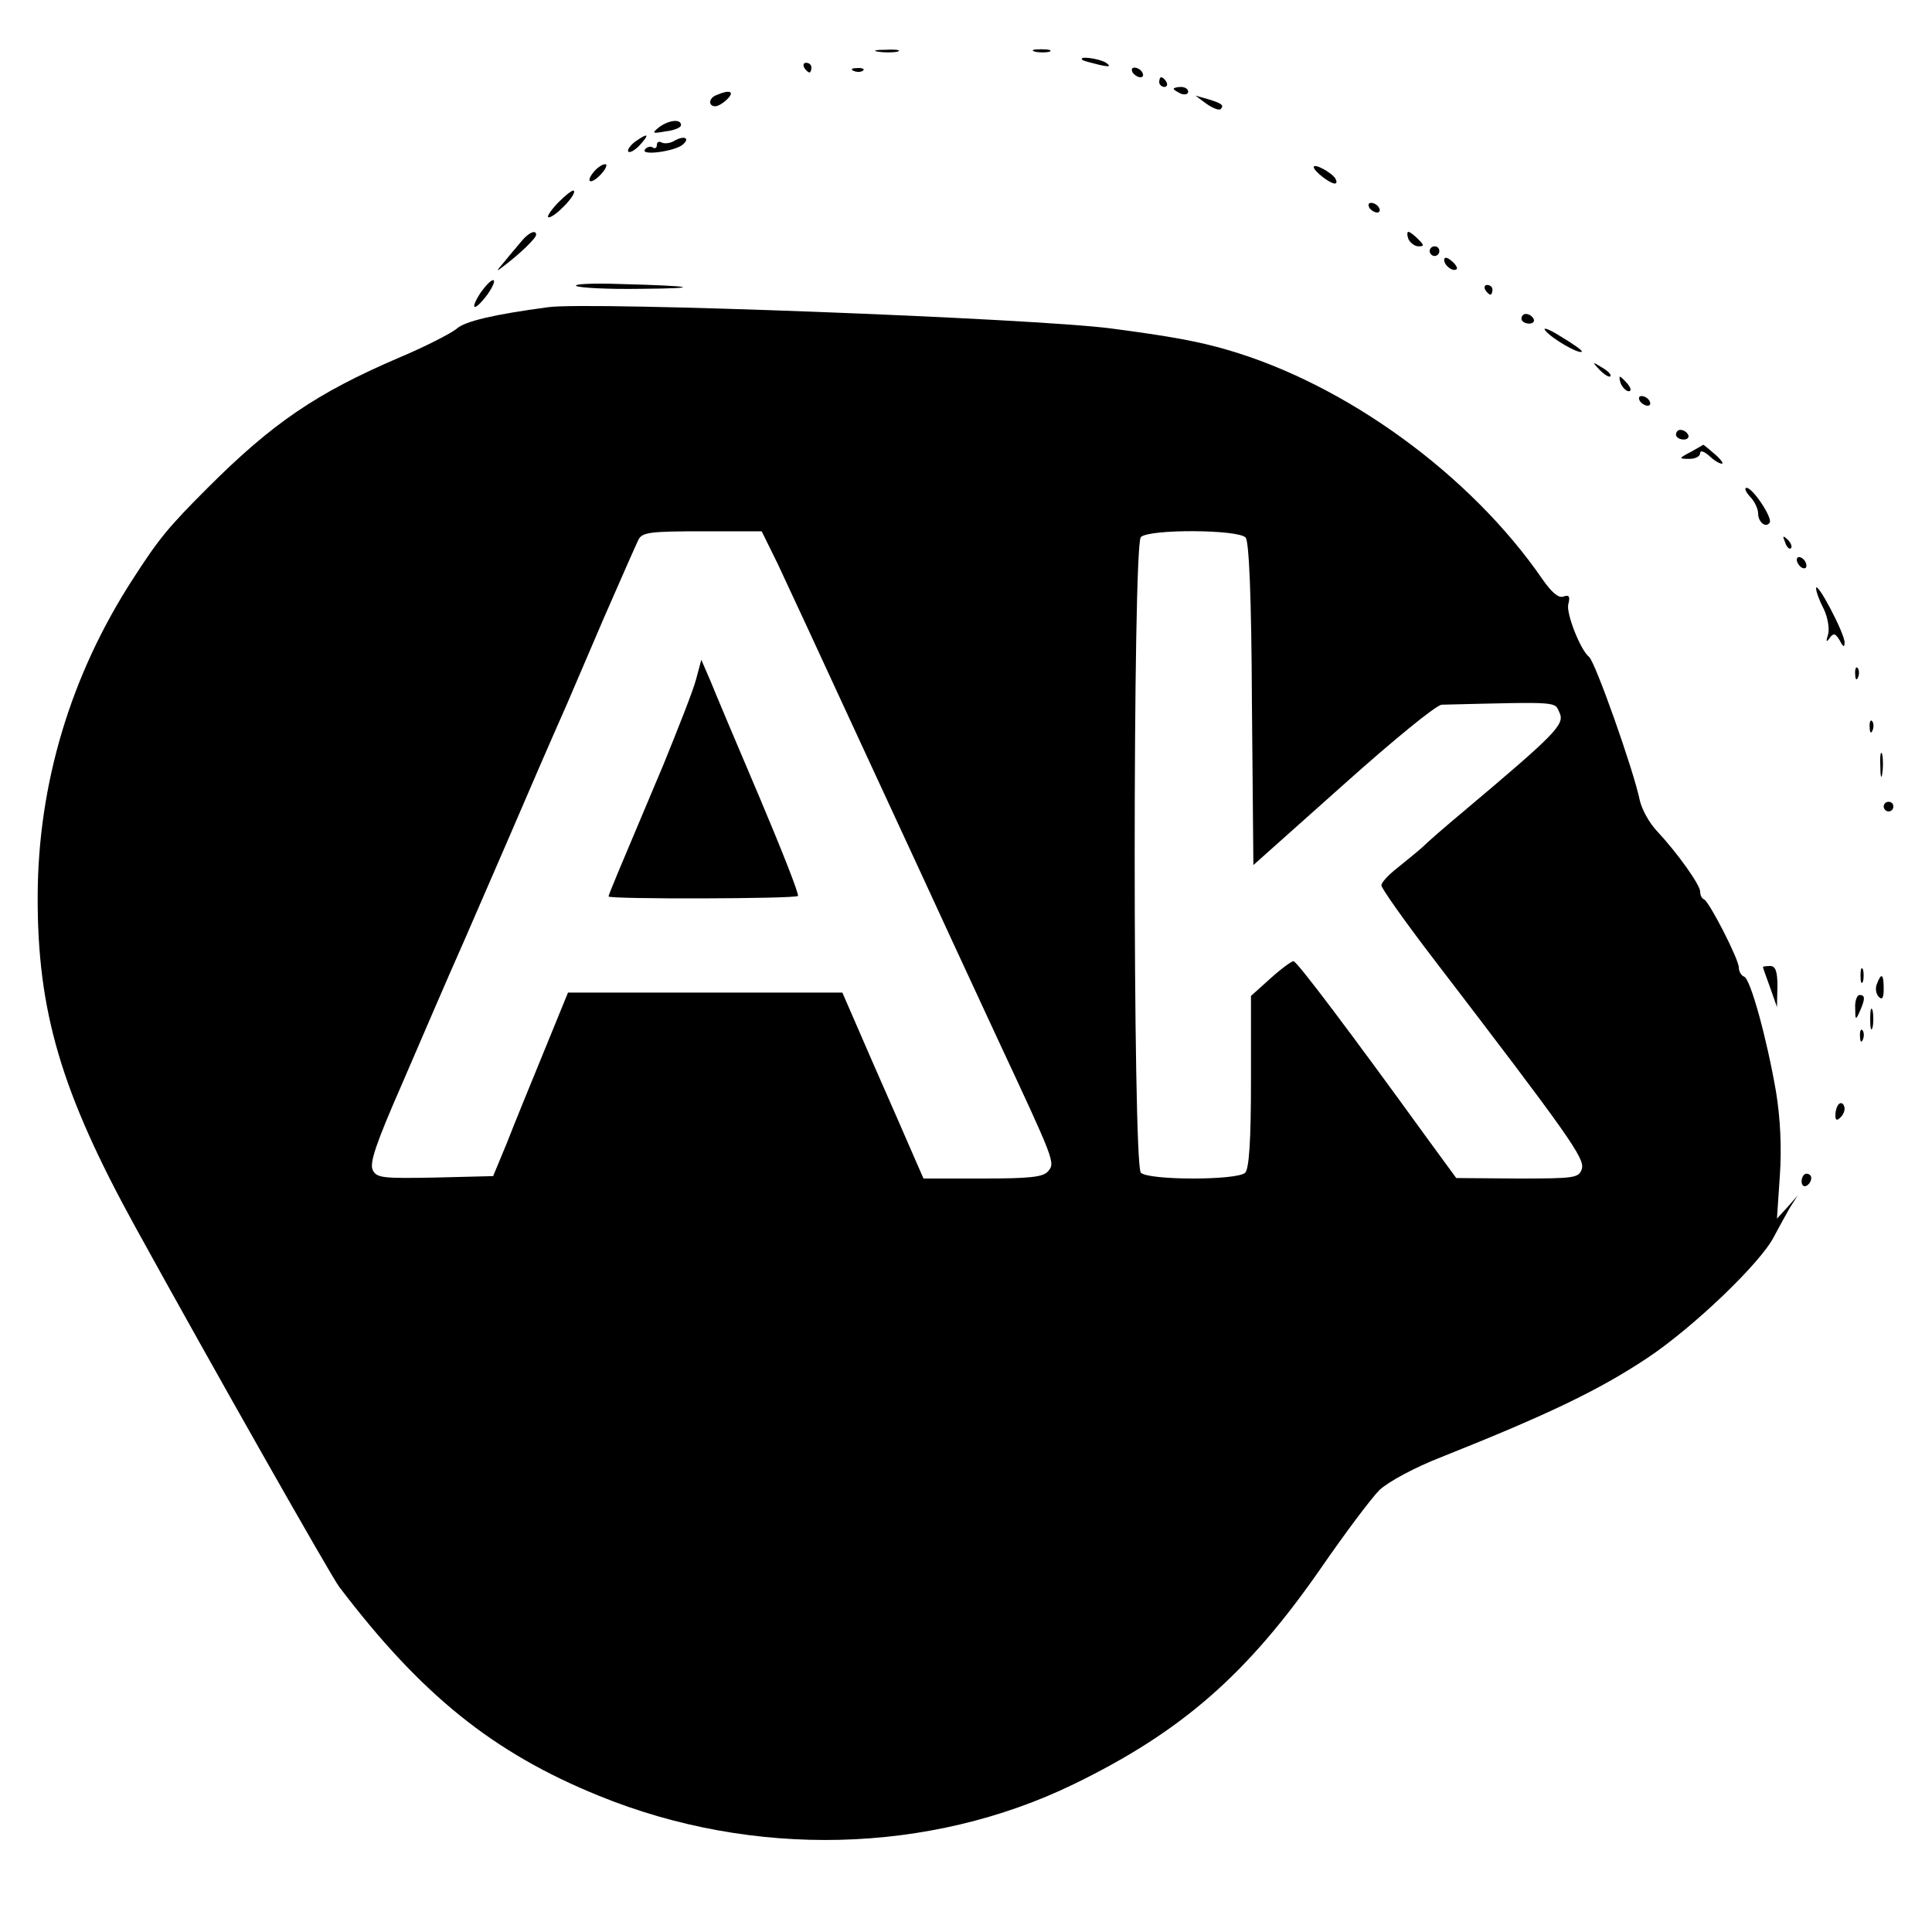 <?xml version="1.0" encoding="UTF-8" standalone="no"?> <svg xmlns="http://www.w3.org/2000/svg" width="400pt" height="400pt" viewBox="0 0 400 400" preserveAspectRatio="xMidYMid meet"> <g transform="translate(0,400) scale(0.1,-0.1)" fill="#000000" stroke="none"> <path d="M1818 3893 c12 -2 30 -2 40 0 9 3 -1 5 -23 4 -22 0 -30 -2 -17 -4z"></path> <path d="M2143 3893 c9 -2 23 -2 30 0 6 3 -1 5 -18 5 -16 0 -22 -2 -12 -5z"></path> <path d="M2241 3876 c2 -2 18 -6 34 -10 22 -5 26 -4 15 4 -14 9 -59 15 -49 6z"></path> <path d="M1665 3860 c3 -5 8 -10 11 -10 2 0 4 5 4 10 0 6 -5 10 -11 10 -5 0 -7 -4 -4 -10z"></path> <path d="M1768 3853 c7 -3 16 -2 19 1 4 3 -2 6 -13 5 -11 0 -14 -3 -6 -6z"></path> <path d="M2345 3850 c3 -5 11 -10 16 -10 6 0 7 5 4 10 -3 6 -11 10 -16 10 -6 0 -7 -4 -4 -10z"></path> <path d="M2400 3830 c0 -5 5 -10 11 -10 5 0 7 5 4 10 -3 6 -8 10 -11 10 -2 0 -4 -4 -4 -10z"></path> <path d="M2430 3816 c0 -2 7 -6 15 -10 8 -3 15 -1 15 4 0 6 -7 10 -15 10 -8 0 -15 -2 -15 -4z"></path> <path d="M1483 3803 c-16 -6 -17 -23 -2 -23 6 0 17 7 25 15 16 16 4 20 -23 8z"></path> <path d="M2498 3785 c13 -9 26 -14 29 -11 8 8 3 12 -27 21 l-25 7 23 -17z"></path> <path d="M1365 3737 c-16 -13 -15 -14 13 -9 18 2 32 8 32 13 0 13 -24 11 -45 -4z"></path> <path d="M1314 3706 c-10 -8 -16 -17 -13 -20 3 -3 14 3 24 14 21 23 17 26 -11 6z"></path> <path d="M1397 3709 c-9 -6 -22 -7 -27 -4 -6 3 -10 1 -10 -5 0 -6 -4 -9 -9 -5 -5 3 -13 0 -16 -5 -8 -13 64 -3 79 11 15 13 3 19 -17 8z"></path> <path d="M1230 3645 c-20 -24 -6 -28 15 -5 10 11 13 20 8 20 -6 0 -16 -7 -23 -15z"></path> <path d="M2720 3654 c0 -8 32 -33 43 -34 5 0 5 4 2 10 -8 13 -45 33 -45 24z"></path> <path d="M1155 3580 c-16 -17 -24 -30 -19 -30 13 0 59 48 52 55 -2 3 -17 -9 -33 -25z"></path> <path d="M2835 3570 c3 -5 11 -10 16 -10 6 0 7 5 4 10 -3 6 -11 10 -16 10 -6 0 -7 -4 -4 -10z"></path> <path d="M1080 3501 c-8 -10 -24 -28 -35 -42 -19 -22 -19 -23 -1 -9 33 25 66 57 66 64 0 11 -15 5 -30 -13z"></path> <path d="M2916 3505 c4 -8 13 -15 21 -15 12 0 12 2 -1 15 -8 8 -17 15 -20 15 -3 0 -3 -7 0 -15z"></path> <path d="M2960 3480 c0 -5 5 -10 10 -10 6 0 10 5 10 10 0 6 -4 10 -10 10 -5 0 -10 -4 -10 -10z"></path> <path d="M2990 3462 c0 -12 19 -26 26 -19 2 2 -2 10 -11 17 -9 8 -15 8 -15 2z"></path> <path d="M995 3394 c-24 -37 -13 -40 14 -4 12 17 17 30 12 30 -5 0 -16 -12 -26 -26z"></path> <path d="M1193 3408 c7 -4 66 -7 132 -6 133 1 115 6 -42 10 -55 2 -96 0 -90 -4z"></path> <path d="M3075 3400 c3 -5 8 -10 11 -10 2 0 4 5 4 10 0 6 -5 10 -11 10 -5 0 -7 -4 -4 -10z"></path> <path d="M1135 3364 c-112 -15 -173 -29 -190 -45 -11 -9 -65 -37 -120 -60 -170 -73 -261 -135 -395 -269 -81 -81 -101 -105 -155 -189 -129 -199 -196 -424 -197 -655 -1 -240 49 -408 202 -686 159 -289 406 -724 422 -745 170 -224 319 -344 538 -433 319 -130 684 -121 983 24 224 109 360 228 513 449 49 71 103 143 120 160 18 17 73 47 130 69 218 87 323 137 424 204 95 63 236 198 263 252 10 19 25 46 33 60 l16 25 -21 -24 -22 -24 6 89 c4 58 1 119 -8 174 -19 110 -53 234 -66 238 -6 2 -11 11 -11 19 0 17 -61 136 -72 141 -5 2 -8 9 -8 16 0 14 -47 80 -90 126 -16 17 -31 45 -35 63 -13 63 -92 286 -105 297 -18 14 -48 91 -43 109 4 16 2 20 -10 16 -10 -4 -24 8 -43 35 -149 217 -408 405 -654 476 -58 17 -118 28 -240 44 -160 21 -1081 56 -1165 44z m475 -531 c18 -38 86 -185 152 -328 66 -143 136 -294 155 -335 19 -41 43 -93 53 -115 10 -22 53 -114 95 -205 119 -255 120 -257 105 -275 -10 -12 -38 -15 -135 -15 l-123 0 -21 48 c-11 26 -49 112 -84 192 l-63 145 -284 0 -284 0 -49 -120 c-27 -66 -62 -151 -77 -190 l-29 -70 -120 -3 c-107 -2 -121 -1 -129 15 -8 14 7 57 60 178 38 88 95 221 128 295 32 74 91 209 130 300 39 91 78 179 85 195 7 17 41 95 75 175 35 80 67 153 72 163 8 15 25 17 132 17 l123 0 33 -67z m969 54 c7 -9 12 -121 13 -346 l3 -332 185 165 c105 94 193 166 205 167 248 6 233 7 244 -17 11 -24 -9 -44 -199 -204 -36 -30 -74 -63 -85 -74 -11 -10 -35 -29 -52 -43 -18 -14 -33 -30 -33 -36 0 -6 48 -74 107 -151 281 -367 315 -415 308 -436 -6 -19 -15 -20 -133 -20 l-127 1 -60 82 c-160 221 -270 367 -277 367 -4 0 -26 -16 -48 -36 l-40 -36 0 -177 c0 -124 -4 -181 -12 -189 -16 -16 -200 -16 -216 0 -17 17 -17 1299 0 1316 17 17 202 16 217 -1z"></path> <path d="M1441 2593 c-6 -23 -37 -101 -67 -175 -97 -230 -114 -270 -114 -274 0 -6 386 -5 392 1 3 3 -33 94 -79 203 -46 108 -92 217 -102 242 l-19 44 -11 -41z"></path> <path d="M3150 3340 c0 -5 7 -10 16 -10 8 0 12 5 9 10 -3 6 -10 10 -16 10 -5 0 -9 -4 -9 -10z"></path> <path d="M3200 3315 c14 -17 70 -49 75 -43 2 2 -18 16 -43 31 -25 16 -40 21 -32 12z"></path> <path d="M3312 3234 c10 -10 20 -16 22 -13 3 3 -5 11 -17 18 -21 13 -21 12 -5 -5z"></path> <path d="M3356 3205 c4 -8 11 -15 16 -15 6 0 5 6 -2 15 -7 8 -14 15 -16 15 -2 0 -1 -7 2 -15z"></path> <path d="M3395 3170 c3 -5 11 -10 16 -10 6 0 7 5 4 10 -3 6 -11 10 -16 10 -6 0 -7 -4 -4 -10z"></path> <path d="M3470 3100 c0 -5 7 -10 16 -10 8 0 12 5 9 10 -3 6 -10 10 -16 10 -5 0 -9 -4 -9 -10z"></path> <path d="M3500 3064 c-25 -13 -25 -14 -2 -14 12 0 22 5 22 12 0 6 7 4 18 -5 10 -10 22 -17 27 -17 4 0 -2 9 -15 20 -13 11 -23 20 -24 19 -1 -1 -12 -7 -26 -15z"></path> <path d="M3623 2972 c10 -10 17 -26 17 -35 0 -18 16 -31 24 -19 6 10 -35 72 -48 72 -5 0 -2 -8 7 -18z"></path> <path d="M3696 2877 c3 -10 9 -15 12 -12 3 3 0 11 -7 18 -10 9 -11 8 -5 -6z"></path> <path d="M3720 2841 c0 -5 5 -13 10 -16 6 -3 10 -2 10 4 0 5 -4 13 -10 16 -5 3 -10 2 -10 -4z"></path> <path d="M3760 2782 c0 -7 7 -26 16 -43 8 -17 12 -40 9 -52 -5 -16 -4 -18 3 -8 8 11 12 10 21 -5 7 -14 10 -15 10 -4 0 19 -58 129 -59 112z"></path> <path d="M3841 2604 c0 -11 3 -14 6 -6 3 7 2 16 -1 19 -3 4 -6 -2 -5 -13z"></path> <path d="M3871 2494 c0 -11 3 -14 6 -6 3 7 2 16 -1 19 -3 4 -6 -2 -5 -13z"></path> <path d="M3893 2415 c0 -22 2 -30 4 -17 2 12 2 30 0 40 -3 9 -5 -1 -4 -23z"></path> <path d="M3900 2330 c0 -5 5 -10 10 -10 6 0 10 5 10 10 0 6 -4 10 -10 10 -5 0 -10 -4 -10 -10z"></path> <path d="M3650 1998 c0 -2 7 -21 15 -43 l14 -40 1 43 c0 31 -4 42 -15 42 -8 0 -15 -1 -15 -2z"></path> <path d="M3852 1980 c0 -14 2 -19 5 -12 2 6 2 18 0 25 -3 6 -5 1 -5 -13z"></path> <path d="M3886 1963 c-4 -9 -2 -21 4 -27 7 -7 10 -2 10 17 0 31 -5 34 -14 10z"></path> <path d="M3841 1913 c0 -25 1 -26 9 -8 12 27 12 35 0 35 -5 0 -10 -12 -9 -27z"></path> <path d="M3872 1890 c0 -19 2 -27 5 -17 2 9 2 25 0 35 -3 9 -5 1 -5 -18z"></path> <path d="M3851 1854 c0 -11 3 -14 6 -6 3 7 2 16 -1 19 -3 4 -6 -2 -5 -13z"></path> <path d="M3807 1714 c-4 -4 -7 -14 -7 -23 0 -11 3 -12 11 -4 6 6 10 16 7 23 -2 6 -7 8 -11 4z"></path> <path d="M3730 1554 c0 -8 5 -12 10 -9 6 3 10 10 10 16 0 5 -4 9 -10 9 -5 0 -10 -7 -10 -16z"></path> </g> </svg> 